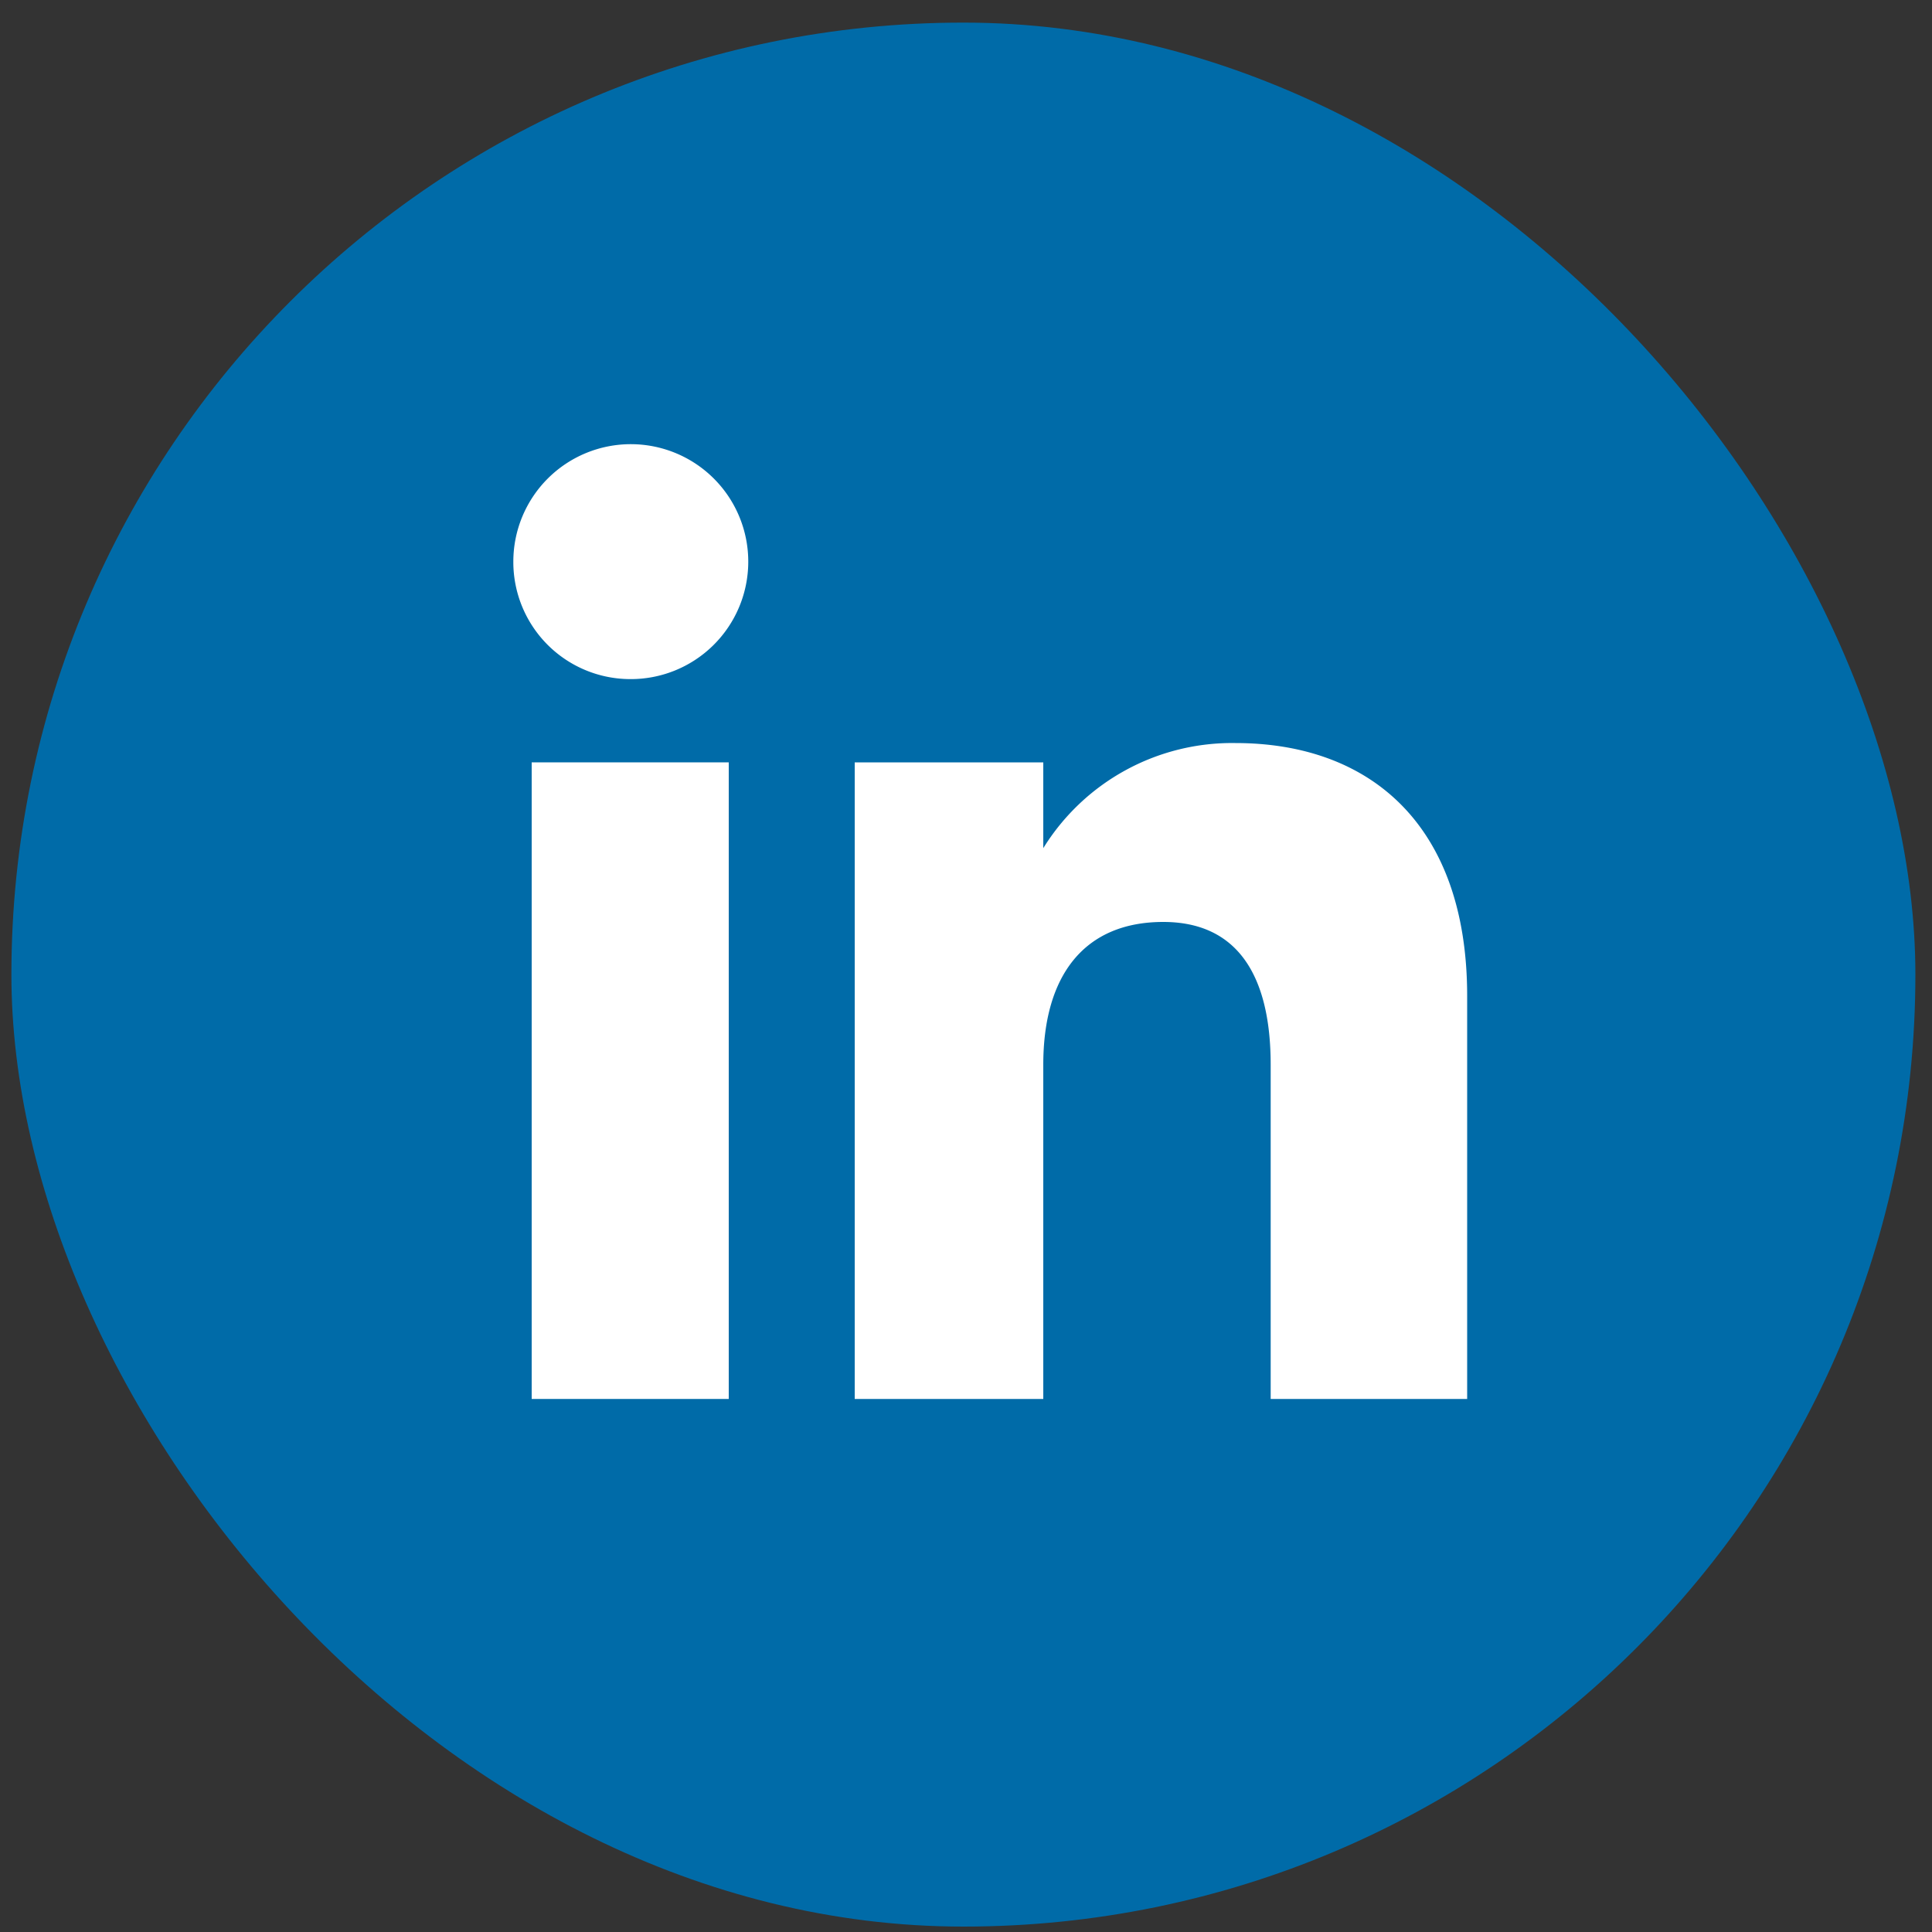<svg id="Capa_1" data-name="Capa 1" xmlns="http://www.w3.org/2000/svg" viewBox="0 0 100 100"><rect x="0" y="0" width="100" height="100" fill="#333333" stroke="none"/><defs><style>.cls-1{fill:#006ba8;}.cls-2{fill:#fff;}</style></defs><rect class="cls-1" x="0.59" y="1.17" width="98.55" height="98.55" rx="49.28"/><rect class="cls-2" x="27.52" y="39.46" width="10.2" height="32.95"/><path class="cls-2" d="M32.57,35.15a6.08,6.08,0,1,0-6-6.08A6.06,6.06,0,0,0,32.57,35.15Z"/><path class="cls-2" d="M54,55.11c0-4.63,2.13-7.39,6.21-7.39,3.75,0,5.56,2.65,5.56,7.39v17.3H75.94V51.55c0-8.83-5-13.09-12-13.09A11.49,11.49,0,0,0,54,43.9V39.46H44.24V72.41H54Z"/></svg>